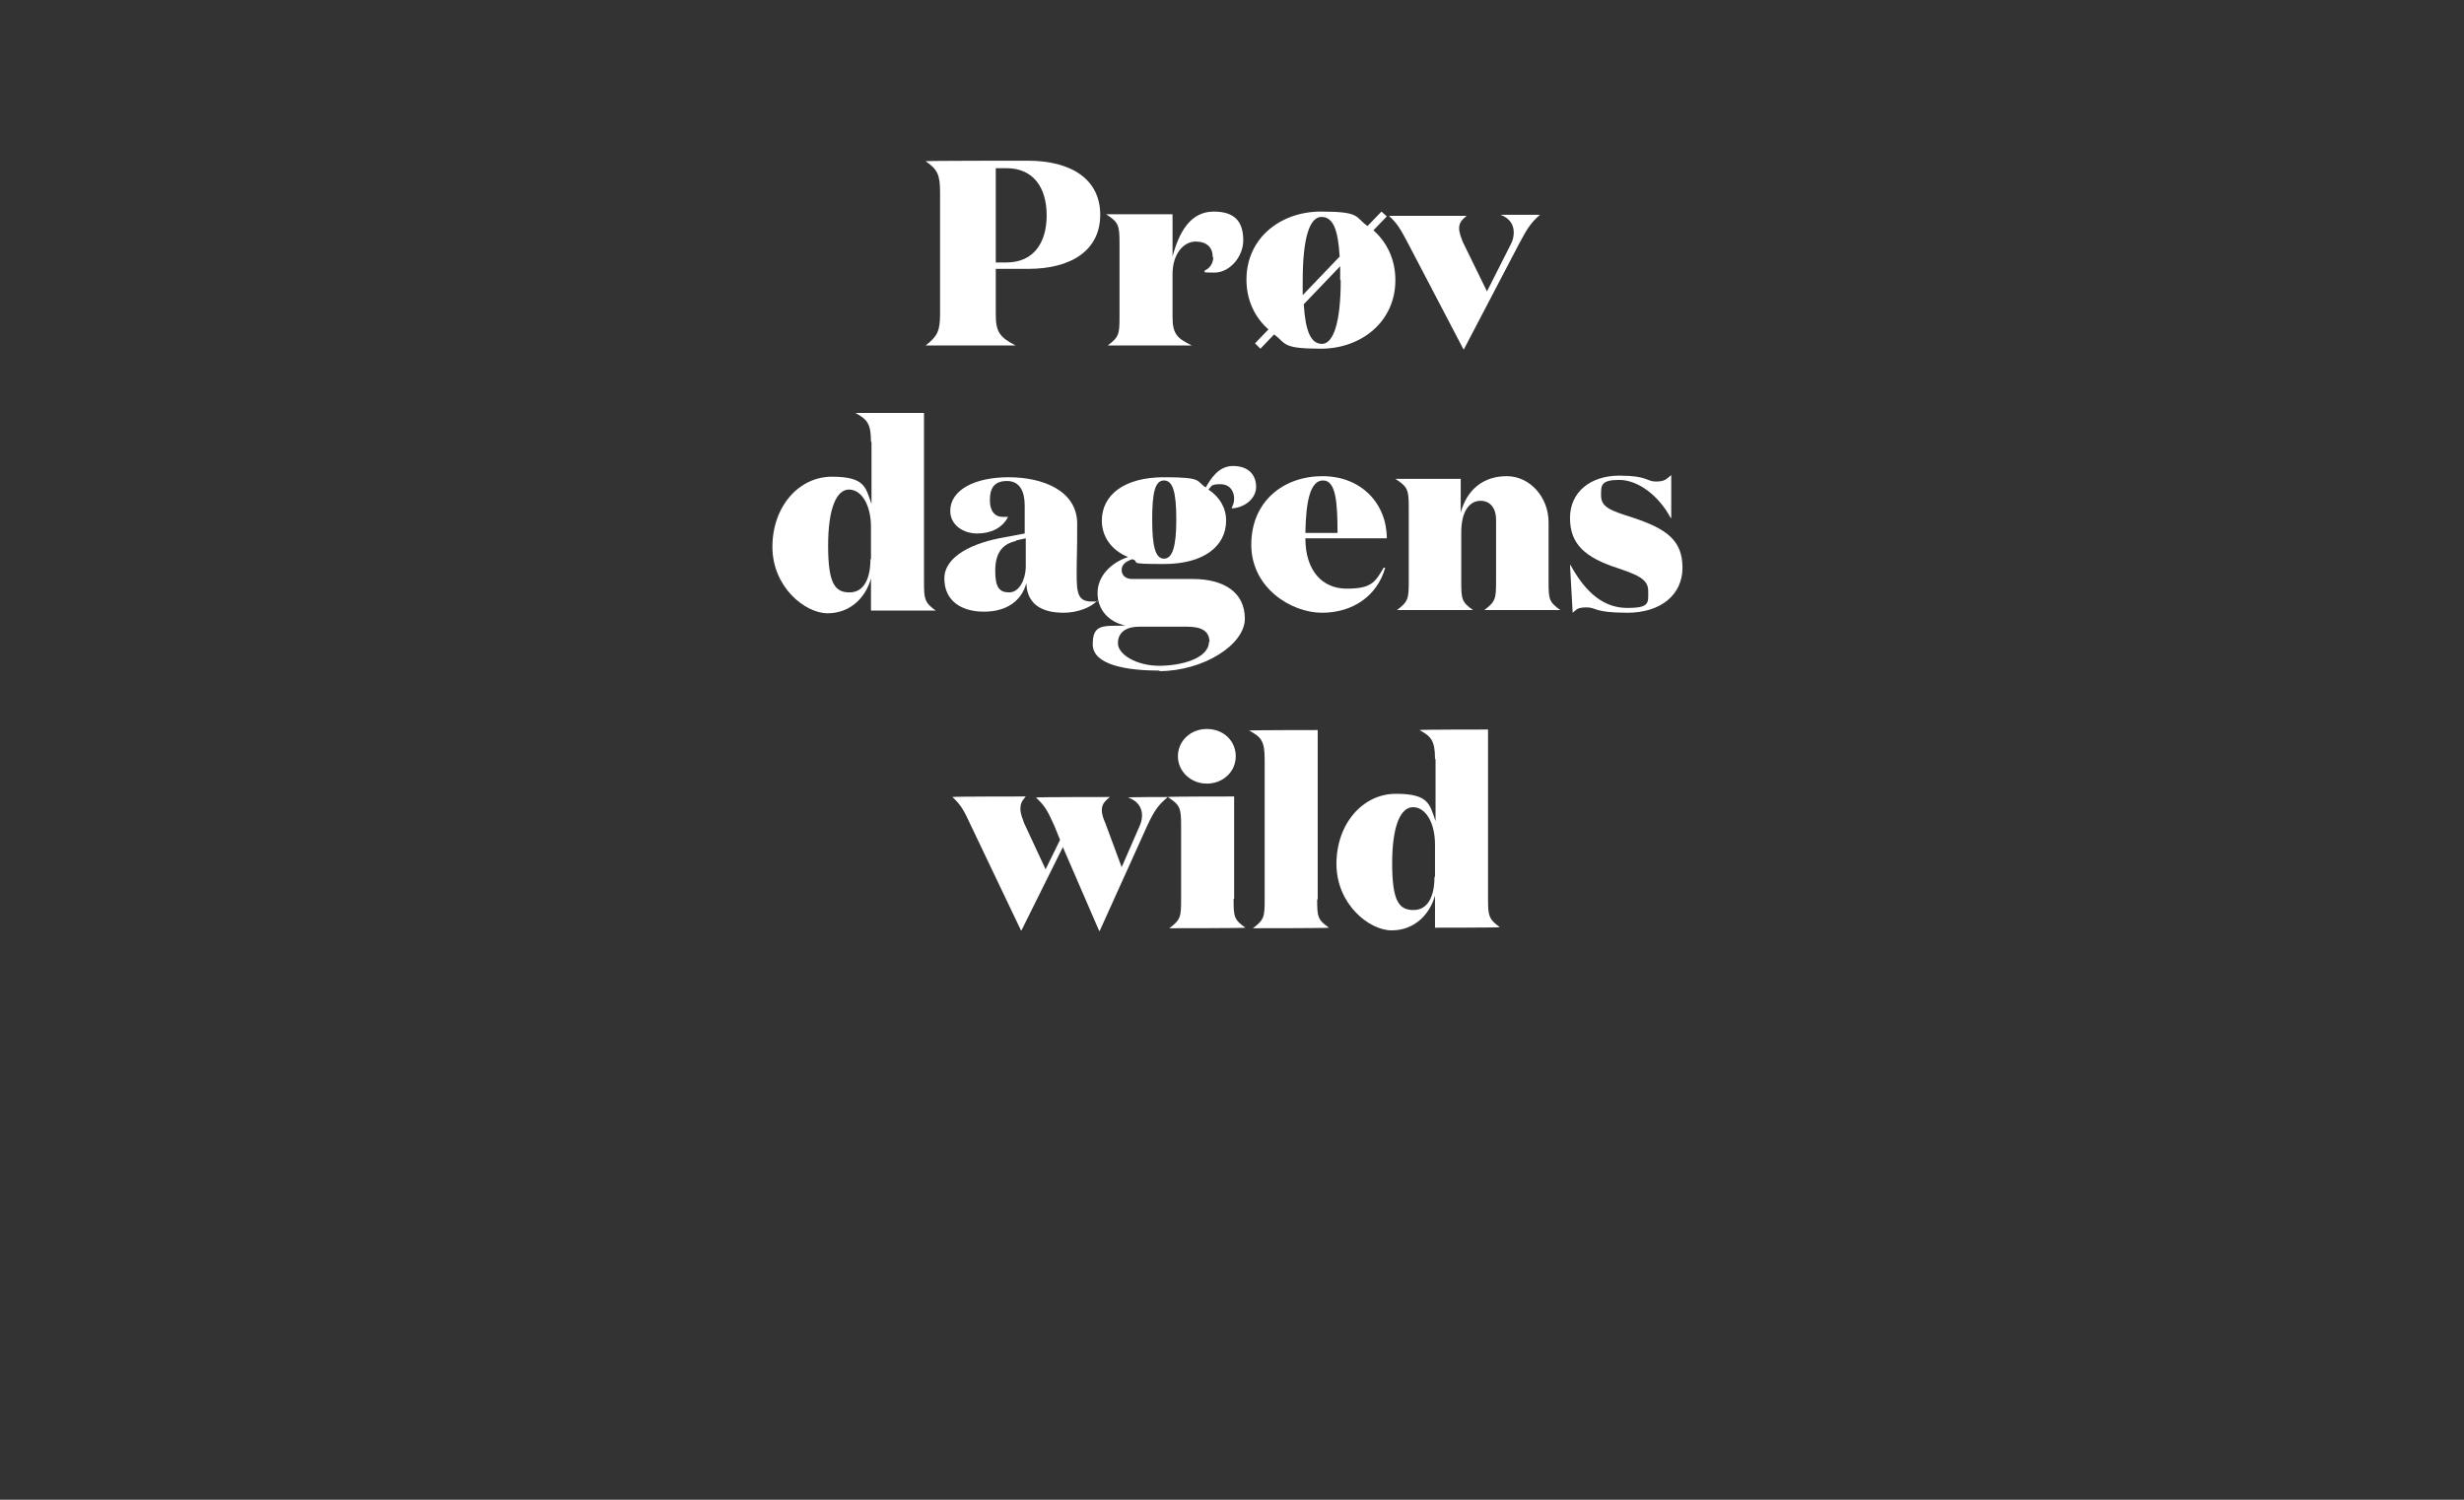 <?xml version="1.0" encoding="UTF-8"?>
<svg id="Layer_1" data-name="Layer 1" xmlns="http://www.w3.org/2000/svg" version="1.1" viewBox="0 0 460 280">
  <rect x="0" y="0" width="460" height="280" fill="#333333" stroke="none"/>
  <defs>
    <style>
      .cls-1 {
        fill: #fff;
        stroke-width: 0px;
      }
    </style>
  </defs>
  <path class="cls-1" d="M185.9,50.3v8.5c0,3.2.8,4.2,3.7,5.7h0c0,0-16.8,0-16.8,0h0c2.2-1.7,2.7-2.7,2.7-5.9v-22.7c0-3.3-.5-4.3-2.7-5.8h0c0-.1,19-.1,19-.1,8.4,0,13.6,3.6,13.6,10.1s-5.2,10.1-13.5,10.1h-6ZM187.9,49c5,0,7.5-3.6,7.5-8.8s-2.5-8.8-7.5-8.8h-2v17.6h2Z"/>
  <path class="cls-1" d="M226.4,48c0-1.8-1.1-2.9-3.2-2.9s-4.3,2.1-4.3,6.1v8c0,3.3,1,4,3.6,5.3h0c0,0-15.7,0-15.7,0h0c2.1-1.6,2.2-2.1,2.2-5.4v-13.7c0-3.4-.2-3.9-2.5-5.4h0c0,0,12.4,0,12.4,0v7.9c1.2-4.5,3.3-8.4,7.7-8.4s5.5,2.4,5.5,5.4-2.5,6-5.4,6-1.5-.2-1.8-.4c1-.4,1.6-1.4,1.6-2.5h-.1Z"/>
  <path class="cls-1" d="M237.9,62.4l-2.6,2.7-1-1,2.5-2.6c-2.5-2.2-4.1-5.4-4.1-9.3,0-7.8,6.4-12.7,13.9-12.7s6.3,1,8.7,2.7l2.6-2.7,1,.9-2.5,2.6c2.5,2.2,4.1,5.4,4.1,9.3,0,7.8-6.4,12.8-13.9,12.8s-6.4-1-8.8-2.7h0ZM243.3,55l6.8-7.1c-.3-5-1.2-7.4-3.4-7.4s-3.5,3.9-3.5,11.9,0,1.8,0,2.7h0ZM250.2,52.3v-2.6l-6.8,7.1c.3,5,1.3,7.4,3.4,7.4s3.5-3.9,3.5-11.9h0Z"/>
  <path class="cls-1" d="M282,45.7c.4-.7.6-1.5.6-2.3,0-1.5-.8-2.7-2.5-3.3h0c0,0,7.4,0,7.4,0h0c-1.7,1.5-2.3,2.4-3.9,5.4l-10.3,19.7h-.1l-10.3-19.7c-1.6-3-2-3.7-3.6-5.2h0c0,0,14.5,0,14.5,0h0c-1,.8-1.4,1.4-1.4,2.3s.4,1.8.7,2.6l4.5,9.2,4.3-8.5h0Z"/>
  <path class="cls-1" d="M162.6,82.5c0-3.4-.7-4.2-2.9-5.4h0c0,0,12.8,0,12.8,0v31.6c0,3.1.1,3.8,2.2,5.3h0c0,0-12.1,0-12.1,0v-6c-1,3.6-3.9,6.5-8.1,6.5s-10.3-4.9-10.3-12.4,4.9-13.1,11.1-13.1,6.3,2,7.4,5.1v-11.6h0ZM162.6,104.5v-6.1c0-4.2-1.8-7-4.1-7s-3.9,3.4-3.9,10.5,1.3,8.7,4,8.7,3.9-2.6,3.9-6.2h.1Z"/>
  <path class="cls-1" d="M204.9,112.1c-1.3,1.4-3.9,2.3-6.3,2.3-4.3,0-6.4-1.7-6.9-4.5,0-.2-.1-.9-.1-1-.9,3.3-3.7,5.3-7.9,5.3s-7.4-2-7.4-6.2,5.4-6.7,11.3-7.7l3.7-.7v-5.2c0-2.3-.7-4.6-3.3-4.6s-3.2,1.6-3.2,3.6.9,3.1,2.4,3.1.7,0,1,0c-1.1,2.1-3.2,3.1-5.8,3.1s-5-1.6-5-4.2c0-3.9,4.5-6.3,10.9-6.3s12.8,2.5,12.8,8.7-.1,5.7-.1,9.3.2,5.2,2.8,5.2.7,0,1,0h0c0,0,0,0,0,0h.1ZM189.7,101c-2.8.6-3.9,2.5-3.9,5.6s.8,4,2.6,4,3-2.2,3.1-4.6v-5.5l-1.8.4h0Z"/>
  <path class="cls-1" d="M216.5,125.2c-6,0-12.5-1-12.5-4.9s2-3.4,6.1-3.5c-3.1-.7-5.2-2.9-5.2-6.1s2.6-5.7,5.7-6.7c-3.2-1.3-4.9-3.9-4.9-6.8,0-4.8,4.2-8.1,11.6-8.1s5.9.7,7.8,1.9c1-1.7,2.4-4,5.1-4s4.3,1.5,4.3,3.9-2.5,4-4.6,4h0c.3-.6.5-1.1.5-1.8,0-1.4-.8-2.7-2.6-2.7s-1.6.4-2.2,1c2.1,1.4,3.3,3.4,3.3,5.8,0,4.8-4.2,8.1-11.6,8.1s-4.2-.3-5.9-.9c-1.2.4-2,1-2,2s.7,1.7,2,1.7h11.3c5.8,0,9.7,2.5,9.7,7.4s-7.8,9.8-16,9.8h0ZM225.8,119.9c0-2.1-1.5-2.9-4.2-2.9h-8.9c-2.4,0-4,1-4,3.1s3.5,4.2,7.7,4.2,9.3-1.4,9.3-4.5h0ZM215.1,97c0,5,.6,7.3,2.2,7.3s2.3-2.3,2.3-7.3-.6-7.3-2.3-7.3-2.2,2.4-2.2,7.3Z"/>
  <path class="cls-1" d="M259,100.5h-15.3c0,6.1,3.2,9.4,7.7,9.4s5.3-1.1,6.9-3.9h.3c-1.5,5.3-6.1,8.4-11.8,8.4s-13.2-4.6-13.2-12.7,6-12.8,13.3-12.8,12,5.2,12,11.6h.1ZM249.7,99.5c0-5.7-.3-9.8-2.7-9.8s-3.2,3.9-3.3,9.8h6Z"/>
  <path class="cls-1" d="M272.7,89.4v6.3c1.2-4.4,4.3-6.8,8.6-6.8s7.8,3.9,7.8,8.6v11.1c0,3.3.1,3.8,2.2,5.3h0c0,0-14.2,0-14.2,0h0c2.1-1.6,2.2-2.1,2.2-5.4v-11.5c0-2-1-3.5-2.9-3.5s-3.6,1.7-3.6,5.9v9.2c0,3.3.1,3.8,2.2,5.3h0c0,0-14.2,0-14.2,0h0c2.1-1.6,2.2-2.1,2.2-5.4v-13.7c0-3.4-.2-3.9-2.5-5.4h0c0,0,12.4,0,12.4,0h-.2Z"/>
  <path class="cls-1" d="M298.9,92.5c0,2.2,1.7,2.8,6.1,4.2,6.3,2.1,9.1,4.3,9.1,9.3s-4,8.4-10.3,8.4-5.7-1-7.6-1-1.9.5-2.6,1l-.5-8.9h.1c2.9,5.3,6.3,8,10.6,8s3.9-1,3.9-3.2-2.1-3-5.6-4.2c-6.2-2-9-4.5-9-9.4s3.9-7.9,9.2-7.9,5.1,1.1,6.8,1.1,1.9-.4,2.9-1.2v8h-.1c-2.3-4.3-6.2-7.1-9.6-7.1s-3.4,1-3.4,2.7h0v.2Z"/>
  <path class="cls-1" d="M198.5,158l-7.8,15.7h-.1l-9.4-19.7c-1.3-2.8-1.8-3.7-3.4-5.2h0c0-.1,13.7-.1,13.7-.1h0c-.7.8-1,1.3-1,2.3s.4,1.8.7,2.7l4,8.6,2.7-5.5-1.1-2.7c-1.3-2.9-1.8-3.7-3.4-5.2h0c0-.1,13.8-.1,13.8-.1h0c-1,.8-1.5,1.4-1.5,2.4s.3,1.6.7,2.6l3,8.1,3.4-7.8c.3-.7.4-1.3.4-1.9,0-1.4-.8-2.7-2.6-3.3h0c0-.1,7.4-.1,7.4-.1h0c-1.7,1.5-2.4,2.3-3.8,5.3l-8.9,19.7h-.1l-6.8-15.7h.1Z"/>
  <path class="cls-1" d="M230.3,167.9c0,3.3.1,3.8,2.2,5.3h0c0,.1-14.2.1-14.2.1h0c2.1-1.6,2.2-2.1,2.2-5.4v-13.7c0-3.4-.2-3.9-2.5-5.4h0c0-.1,12.4-.1,12.4-.1v19.1h-.1,0ZM225.3,136.1c3.1,0,5.4,2.2,5.4,5.1s-2.4,5.1-5.4,5.1-5.4-2.3-5.4-5.1,2.3-5.1,5.4-5.1Z"/>
  <path class="cls-1" d="M245.9,167.9c0,3.3.1,3.8,2.2,5.3h0c0,.1-14.2.1-14.2.1h0c2.1-1.6,2.2-2.1,2.2-5.4v-26.1c0-3.4-.6-4.2-2.9-5.4h0c0-.1,12.8-.1,12.8-.1v31.6h-.1Z"/>
  <path class="cls-1" d="M267.9,141.7c0-3.4-.7-4.2-2.9-5.4h0c0-.1,12.8-.1,12.8-.1v31.6c0,3.1.1,3.8,2.2,5.3h0c0,.1-12.1.1-12.1.1v-6c-1,3.6-3.9,6.5-8.1,6.5s-10.3-4.9-10.3-12.4,4.9-13.1,11.1-13.1,6.3,2,7.4,5.1v-11.6h0ZM267.9,163.8v-6.1c0-4.2-1.8-7-4.1-7s-3.9,3.4-3.9,10.5,1.3,8.7,4,8.7,3.9-2.6,3.9-6.2h.1Z"/>
</svg>
